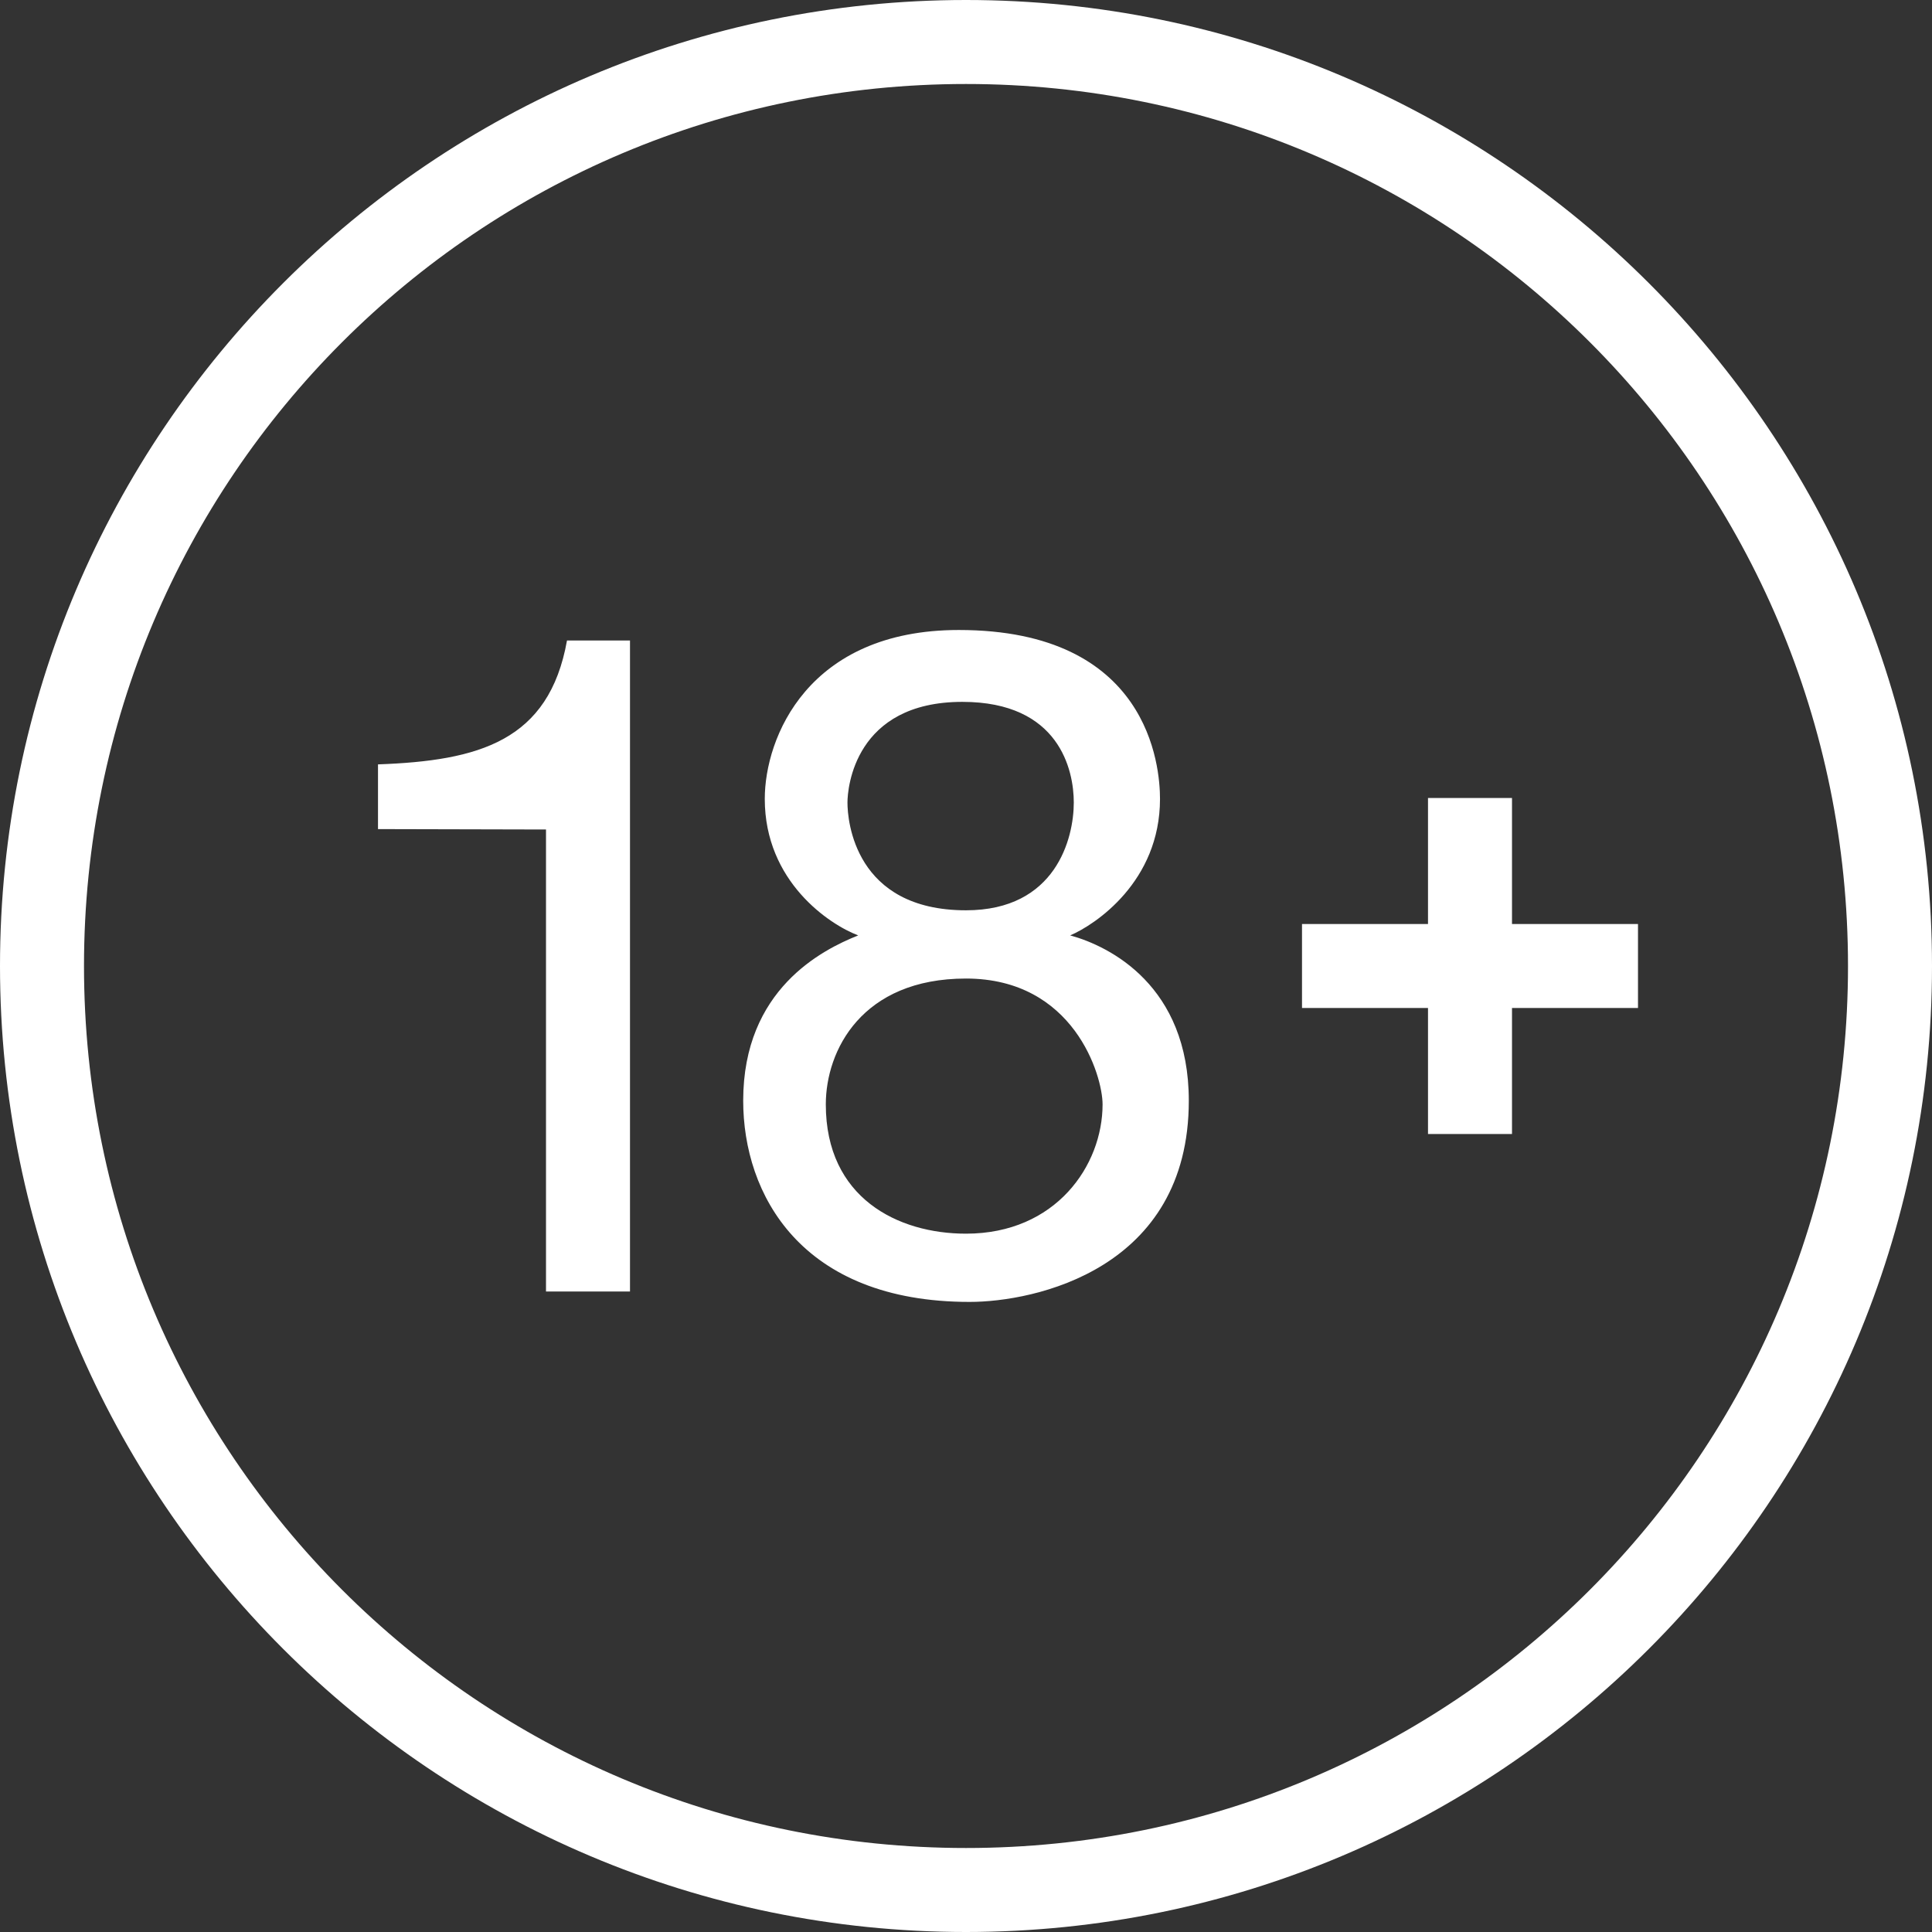 <svg width="130" height="130" viewBox="0 0 130 130" fill="none" xmlns="http://www.w3.org/2000/svg">
<rect x="0" y="0" width="130" height="130" fill="#333333" stroke="none"/>
<path d="M65 0C29.135 0 0 29.135 0 65C0 100.865 29.135 130 65 130C100.865 130 130 100.865 130 65C130 29.135 100.865 0 65 0ZM65 5.652C97.81 5.652 124.348 32.19 124.348 65C124.348 97.81 97.81 124.348 65 124.348C32.19 124.348 5.652 97.81 5.652 65C5.652 32.19 32.19 5.652 65 5.652ZM64.514 42.391C54.357 42.391 51.46 49.647 51.46 53.756C51.46 59.318 55.814 62.215 57.747 62.941C55.328 63.908 50.008 66.569 50.008 74.063C50.008 80.349 53.879 87.603 65.243 87.603C69.595 87.603 79.992 85.427 79.992 74.063C79.992 66.326 74.669 63.667 72.01 62.941C73.703 62.218 78.054 59.318 78.054 53.756C78.054 51.58 77.331 42.391 64.514 42.391ZM38.152 43.098C36.943 49.875 32.215 51.19 25.435 51.433V55.788L36.739 55.815V86.902H42.391V43.098H38.152ZM64.757 47.227C71.285 47.227 72.253 51.823 72.253 53.999C72.253 56.418 71.045 61.252 65 61.252C57.505 61.252 57.021 55.209 57.024 53.999C57.024 53.03 57.503 47.227 64.757 47.227ZM96.087 53.696V62.174H87.609V67.826H96.087V76.304H101.739V67.826H110.217V62.174H101.739V53.696H96.087ZM65 65.844C72.255 65.844 74.19 72.379 74.19 74.312C74.19 78.421 71.045 83.011 65 83.011C60.405 83.011 55.567 80.6 55.567 74.312C55.567 70.683 57.989 65.844 65 65.844Z" fill="#FFFFFF"/>
</svg>
